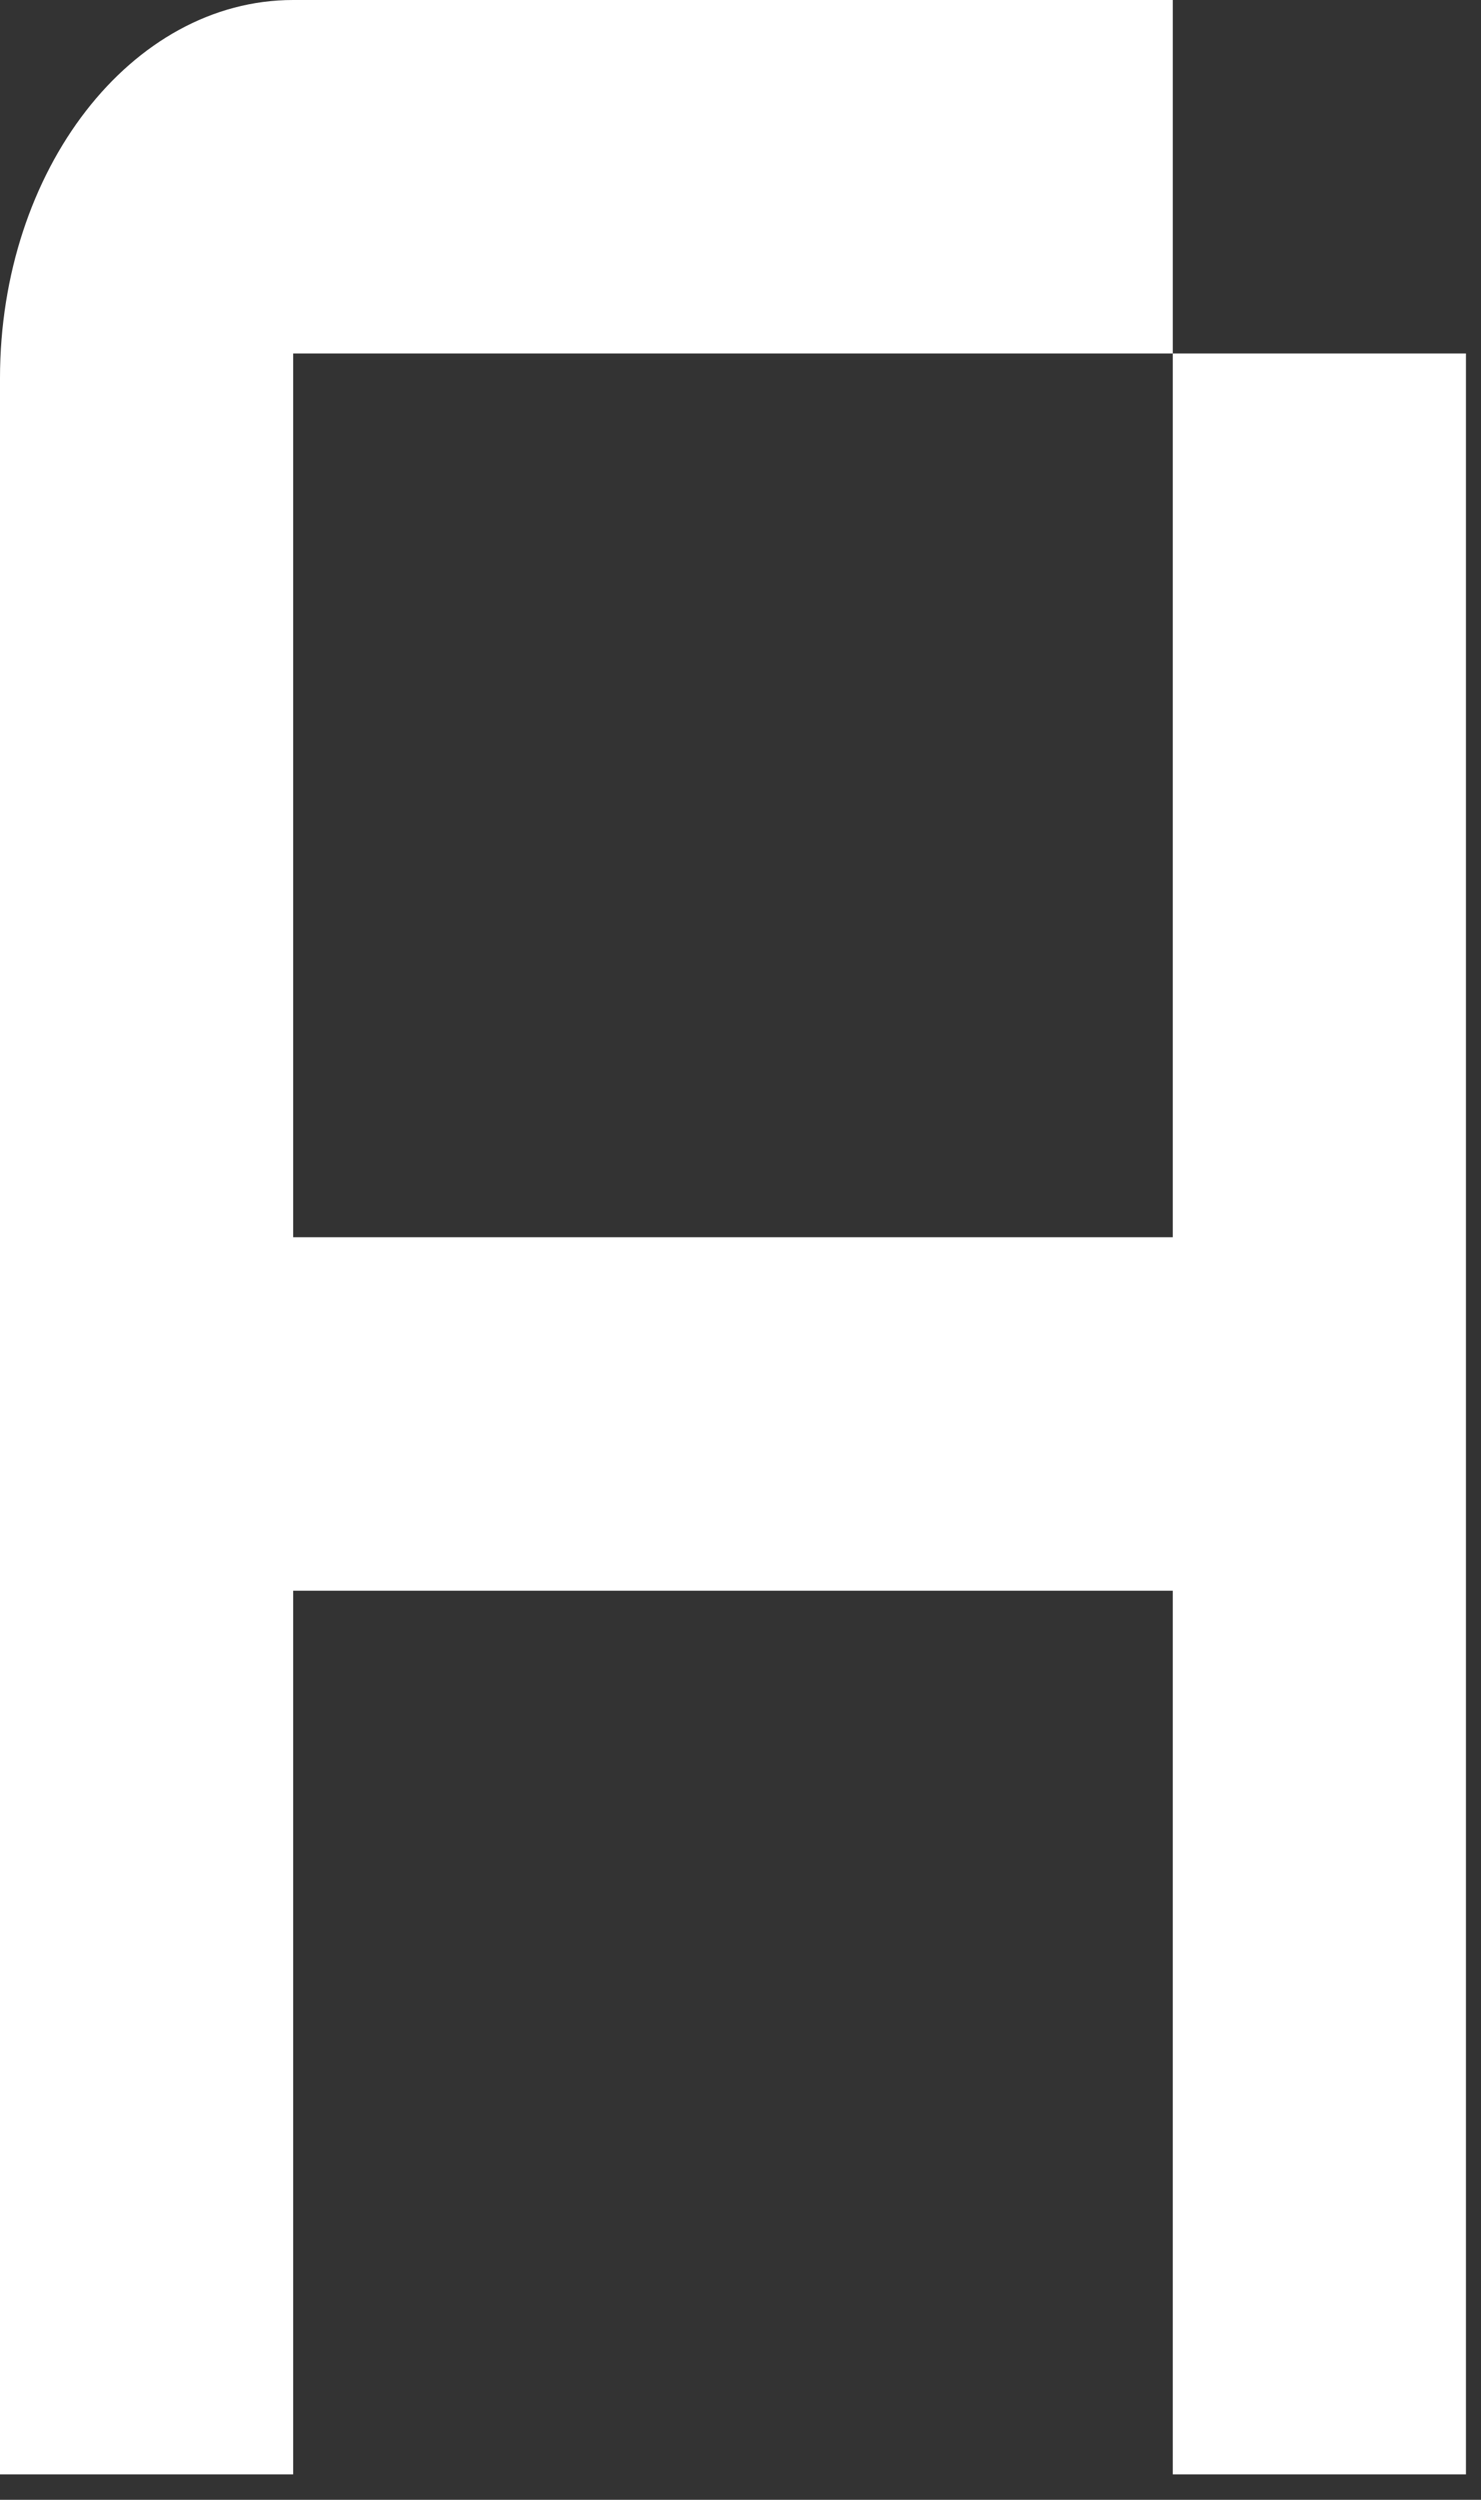 <?xml version="1.0" encoding="UTF-8"?> <svg xmlns="http://www.w3.org/2000/svg" viewBox="0 0 20.258 34.193" fill="none"><rect x="0" y="0" width="20.258" height="34.193" fill="#333333" stroke="none"/><path d="M16.042 16.923V4.835H20.052V33.845H16.042V21.758H4.01V33.845H0V5.173C0 2.321 1.799 0 4.01 0H16.042V4.835H4.01V16.923H16.042Z" fill="white"></path></svg> 